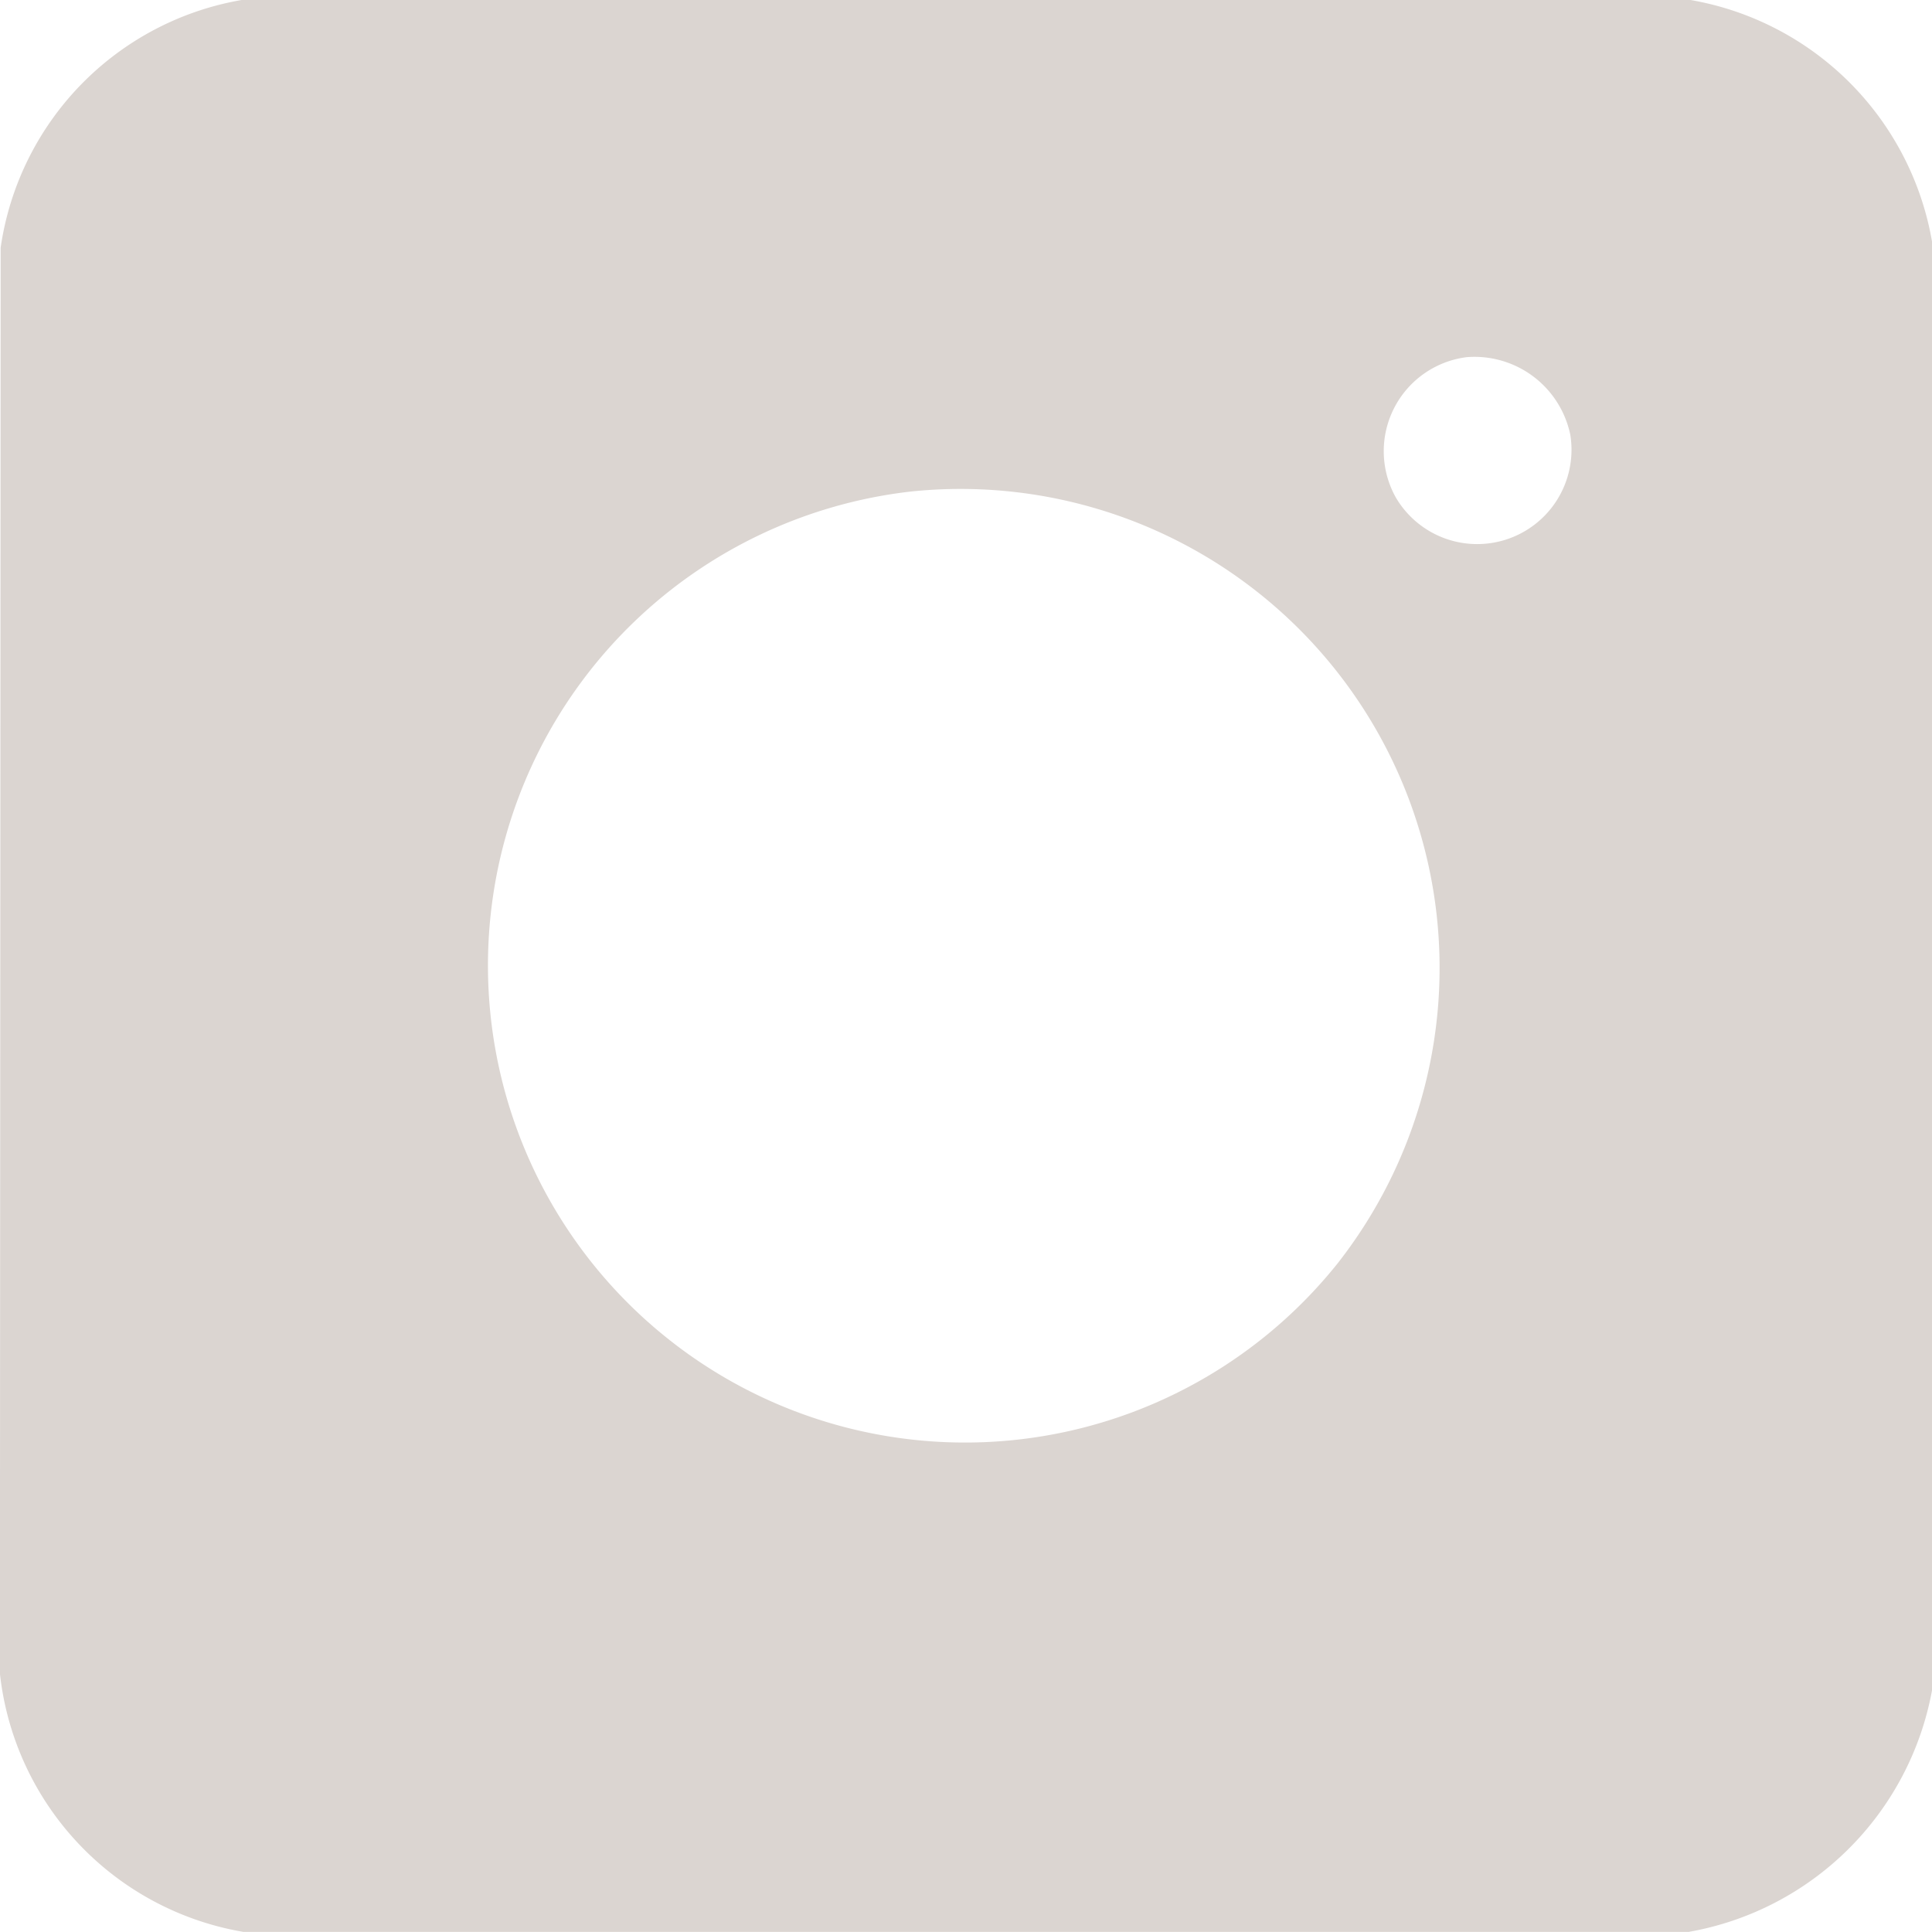<?xml version="1.0" encoding="UTF-8"?>
<svg xmlns="http://www.w3.org/2000/svg" width="20.934" height="20.933" viewBox="0 0 20.934 20.933">
  <path id="Path_104" data-name="Path 104" d="M36.734,0h-15.7a3.186,3.186,0,0,0-2.611,2.684l-.008,15.449a3.192,3.192,0,0,0,2.639,2.8H36.713a3.254,3.254,0,0,0,2.637-2.616V2.616A3.212,3.212,0,0,0,36.734,0M32.909,13.69a5.169,5.169,0,1,1-4.624-8.364,5.19,5.19,0,0,1,4.624,8.364m.631-8.3a1.027,1.027,0,0,1,.768-1.52,1.06,1.06,0,0,1,1.123.842,1.022,1.022,0,0,1-1.891.678" transform="translate(-18.416)" fill="#dbd5d1"></path>
</svg>
